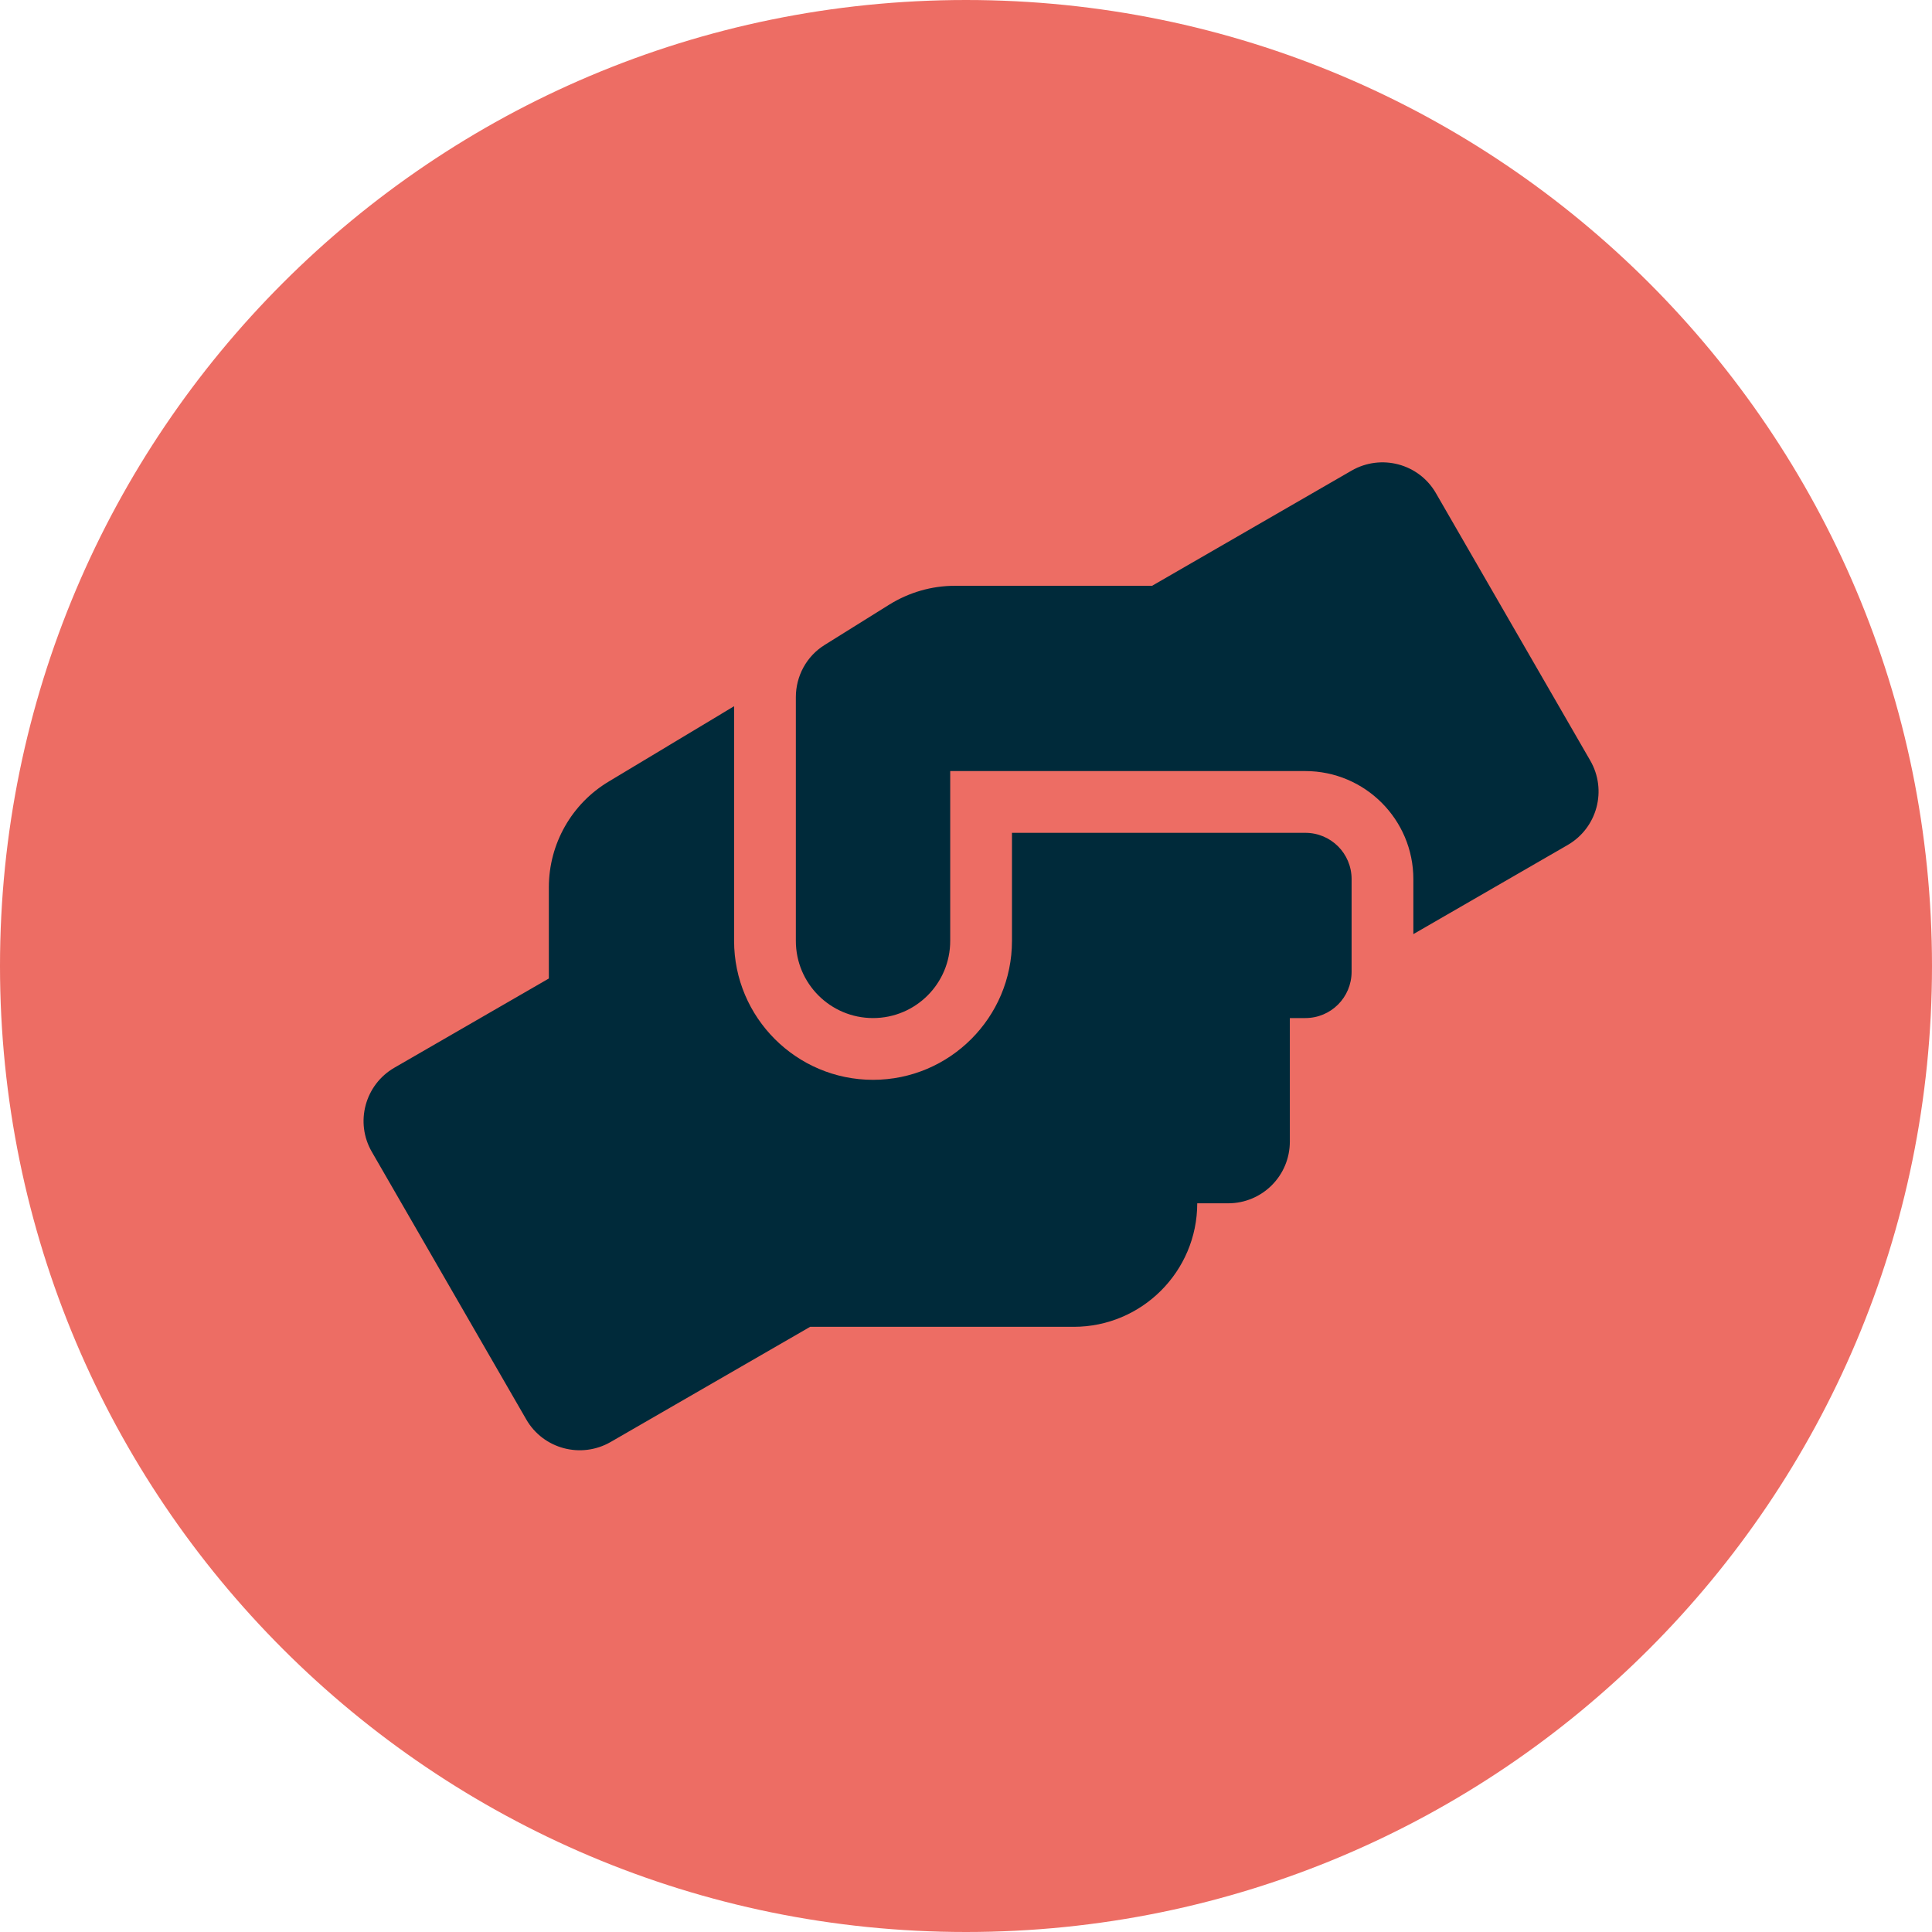 <?xml version="1.0" encoding="UTF-8"?> <svg xmlns="http://www.w3.org/2000/svg" width="58" height="58" viewBox="0 0 58 58" fill="none"> <path d="M29 58C45.017 58 58 45.016 58 29C58 12.983 45.017 0 29 0C12.983 0 0 12.983 0 29C0 45.016 12.983 58 29 58Z" fill="#ED6D64"></path> <g clip-path="url(#clip0_664_1330)"> <path d="M39.186 25.002H30.38V28.246C30.38 30.546 28.509 32.417 26.209 32.417C23.909 32.417 22.038 30.546 22.038 28.246V21.201L18.279 23.46C17.16 24.127 16.477 25.337 16.477 26.635V29.375L11.842 32.052C10.956 32.562 10.649 33.697 11.165 34.583L15.799 42.613C16.309 43.499 17.444 43.8 18.331 43.29L24.321 39.832H32.234C34.279 39.832 35.942 38.169 35.942 36.124H36.869C37.894 36.124 38.722 35.296 38.722 34.27V30.563H39.186C39.956 30.563 40.576 29.943 40.576 29.172V26.392C40.576 25.621 39.956 25.002 39.186 25.002ZM47.742 22.835L43.108 14.806C42.598 13.919 41.463 13.618 40.576 14.128L34.586 17.586H28.666C27.97 17.586 27.293 17.783 26.702 18.148L24.761 19.359C24.216 19.695 23.892 20.292 23.892 20.929V28.246C23.892 29.526 24.929 30.563 26.209 30.563C27.49 30.563 28.526 29.526 28.526 28.246V23.148H39.186C40.976 23.148 42.43 24.602 42.43 26.392V28.043L47.065 25.366C47.951 24.851 48.252 23.721 47.742 22.835Z" fill="#002A3A"></path> </g> <defs> <clipPath id="clip0_664_1330"> <rect width="37.076" height="29.661" fill="white" transform="translate(10.916 13.879)"></rect> </clipPath> </defs> </svg> 